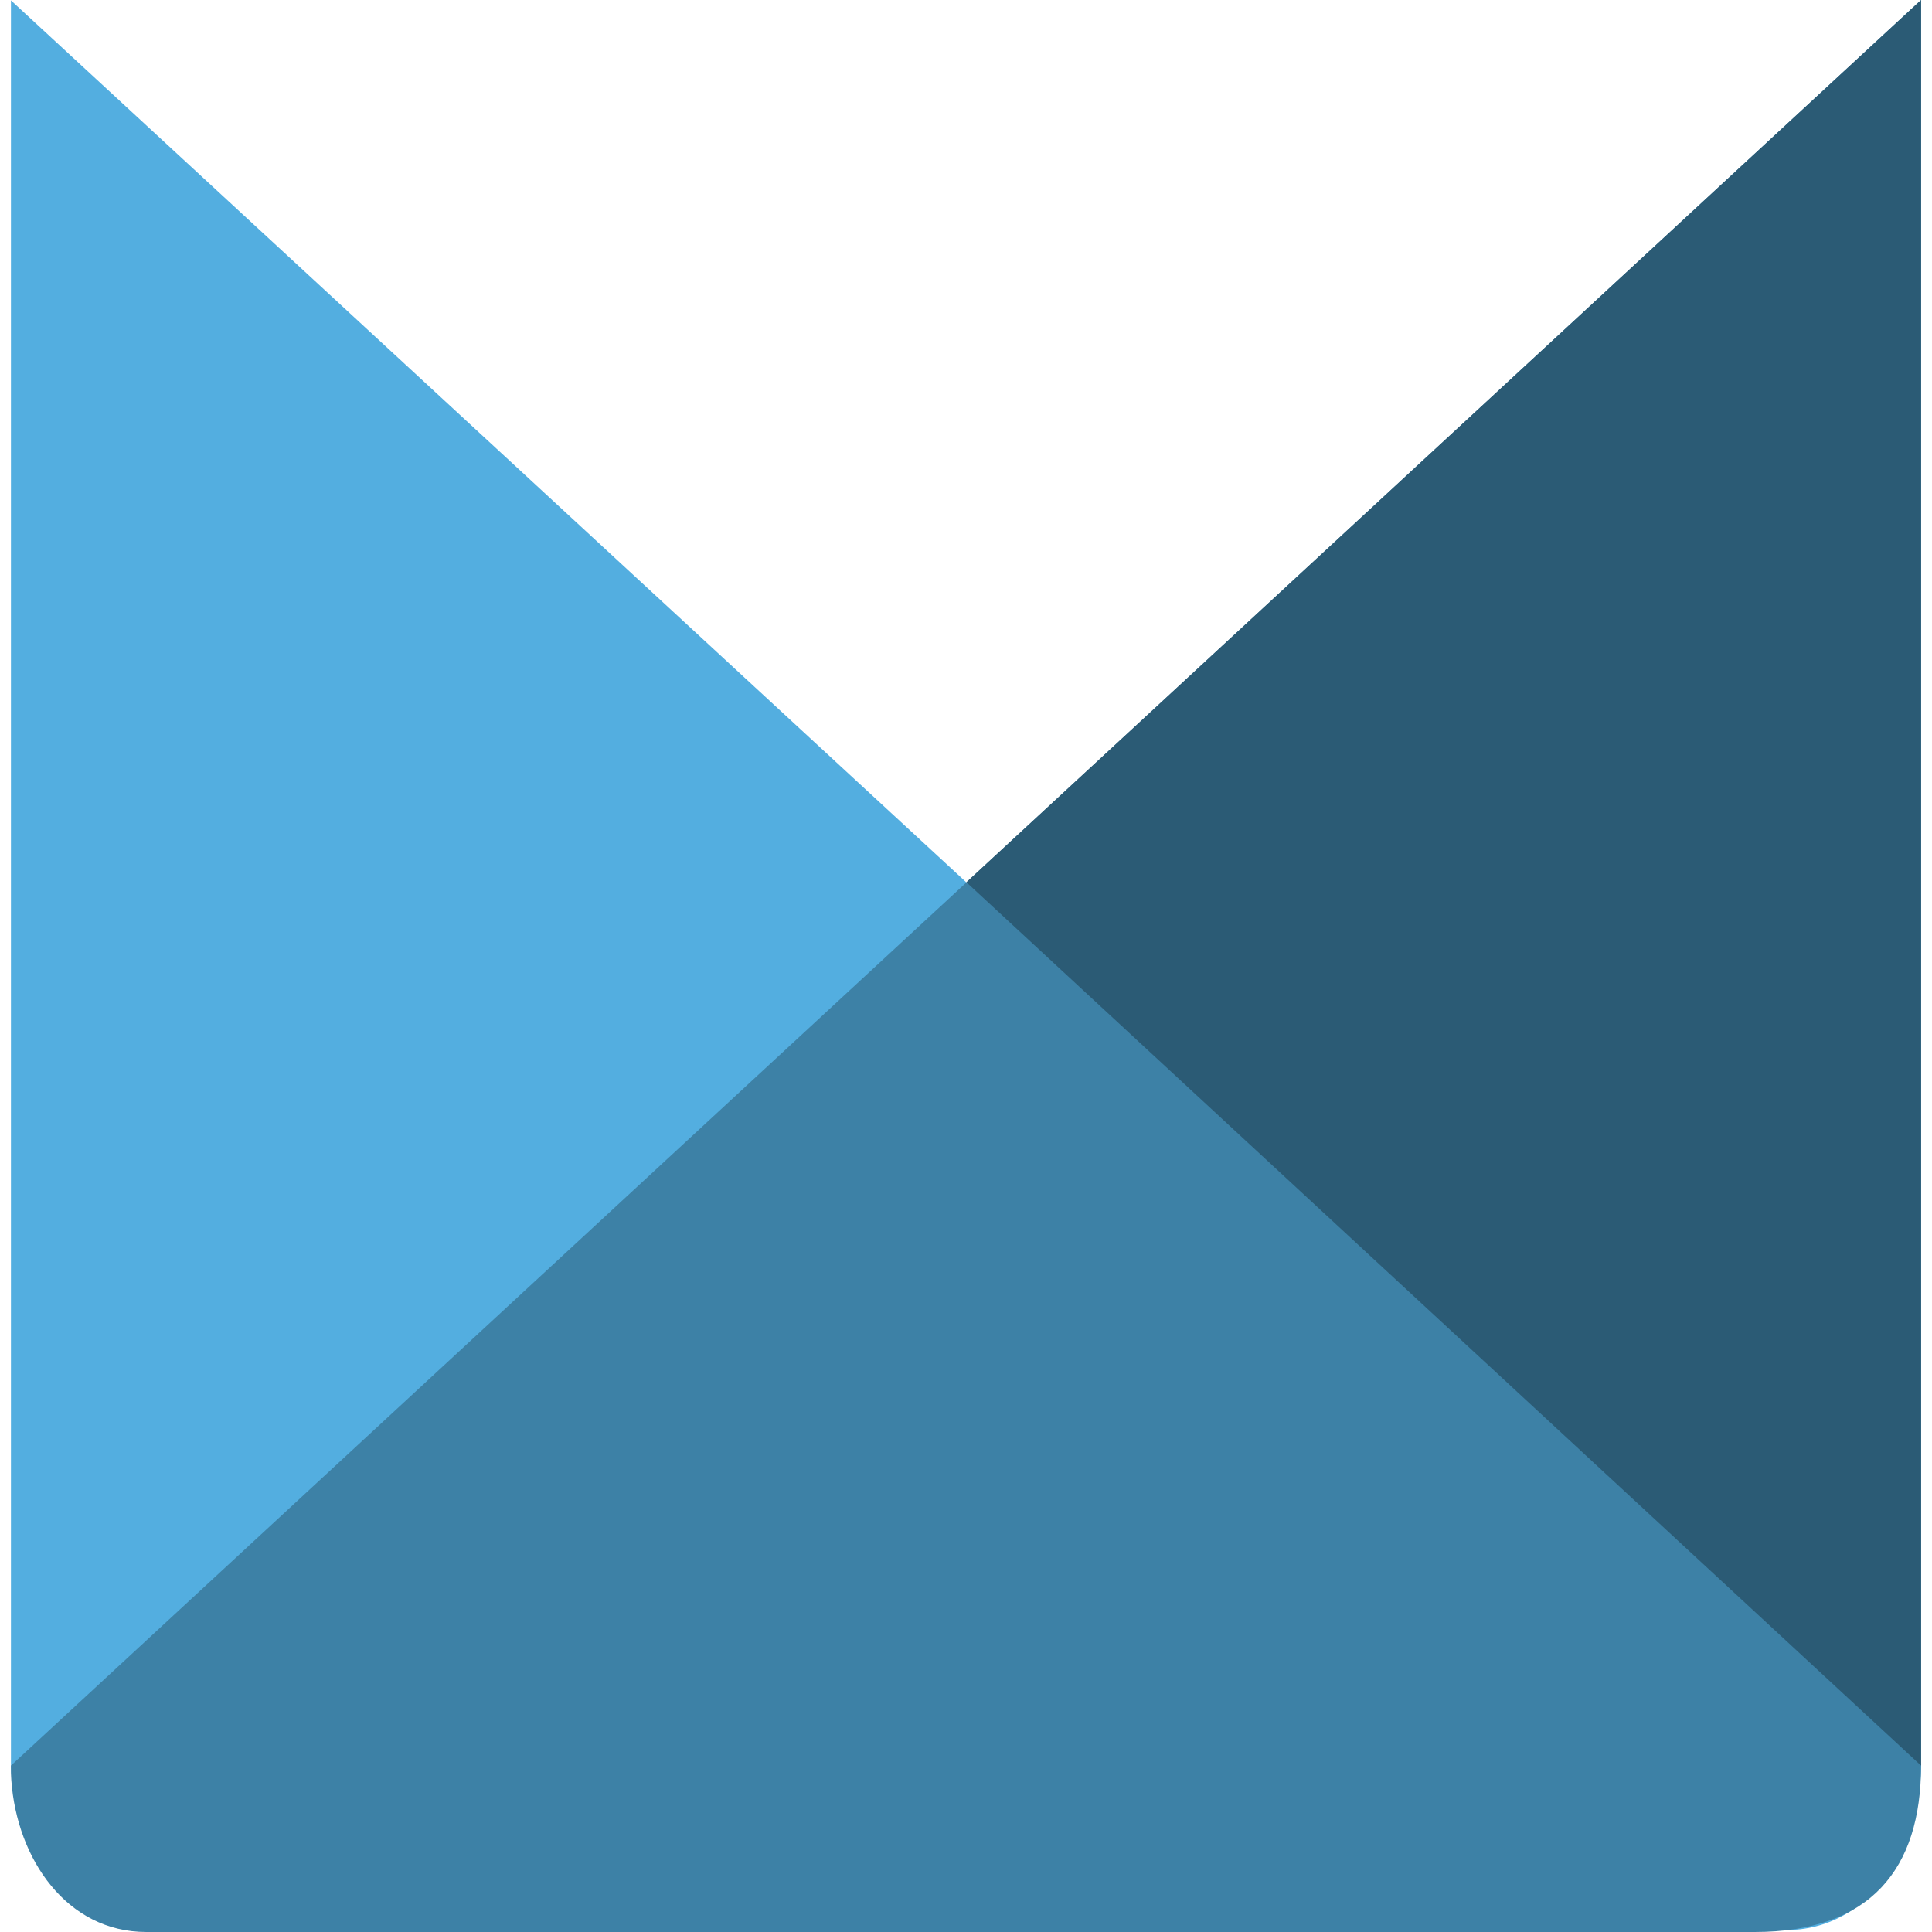 <?xml version="1.0" encoding="utf-8"?>
<!-- Generator: Adobe Illustrator 24.1.1, SVG Export Plug-In . SVG Version: 6.00 Build 0)  -->
<svg version="1.1" id="Layer_1" xmlns="http://www.w3.org/2000/svg" xmlns:xlink="http://www.w3.org/1999/xlink" x="0px" y="0px"
	 viewBox="0 0 512 512" style="enable-background:new 0 0 512 512;" xml:space="preserve">
<style type="text/css">
	.st0{fill:#53AEE0;}
	.st1{fill:#3D81A6;}
	.st2{fill:#2B5B75;}
</style>
<g>
	<path class="st0" d="M509.1,467.4c0,22.3-13.5,44.1-35.9,44.1H47c-22.3,0-44.1-21.7-44.1-44.1V0.1L509.1,467.4"/>
	<path class="st1" d="M2.9,467.9c0,1.3,0,2.6,0.1,3.9C4.5,492.7,17.7,512,38.8,512H465c30.7,0,44.1-16.7,44.1-44.1V0L2.9,467.9"/>
	<polyline class="st2" points="509.1,0 509.1,467.9 256.1,233.8 509.1,0 	"/>
</g>
</svg>

